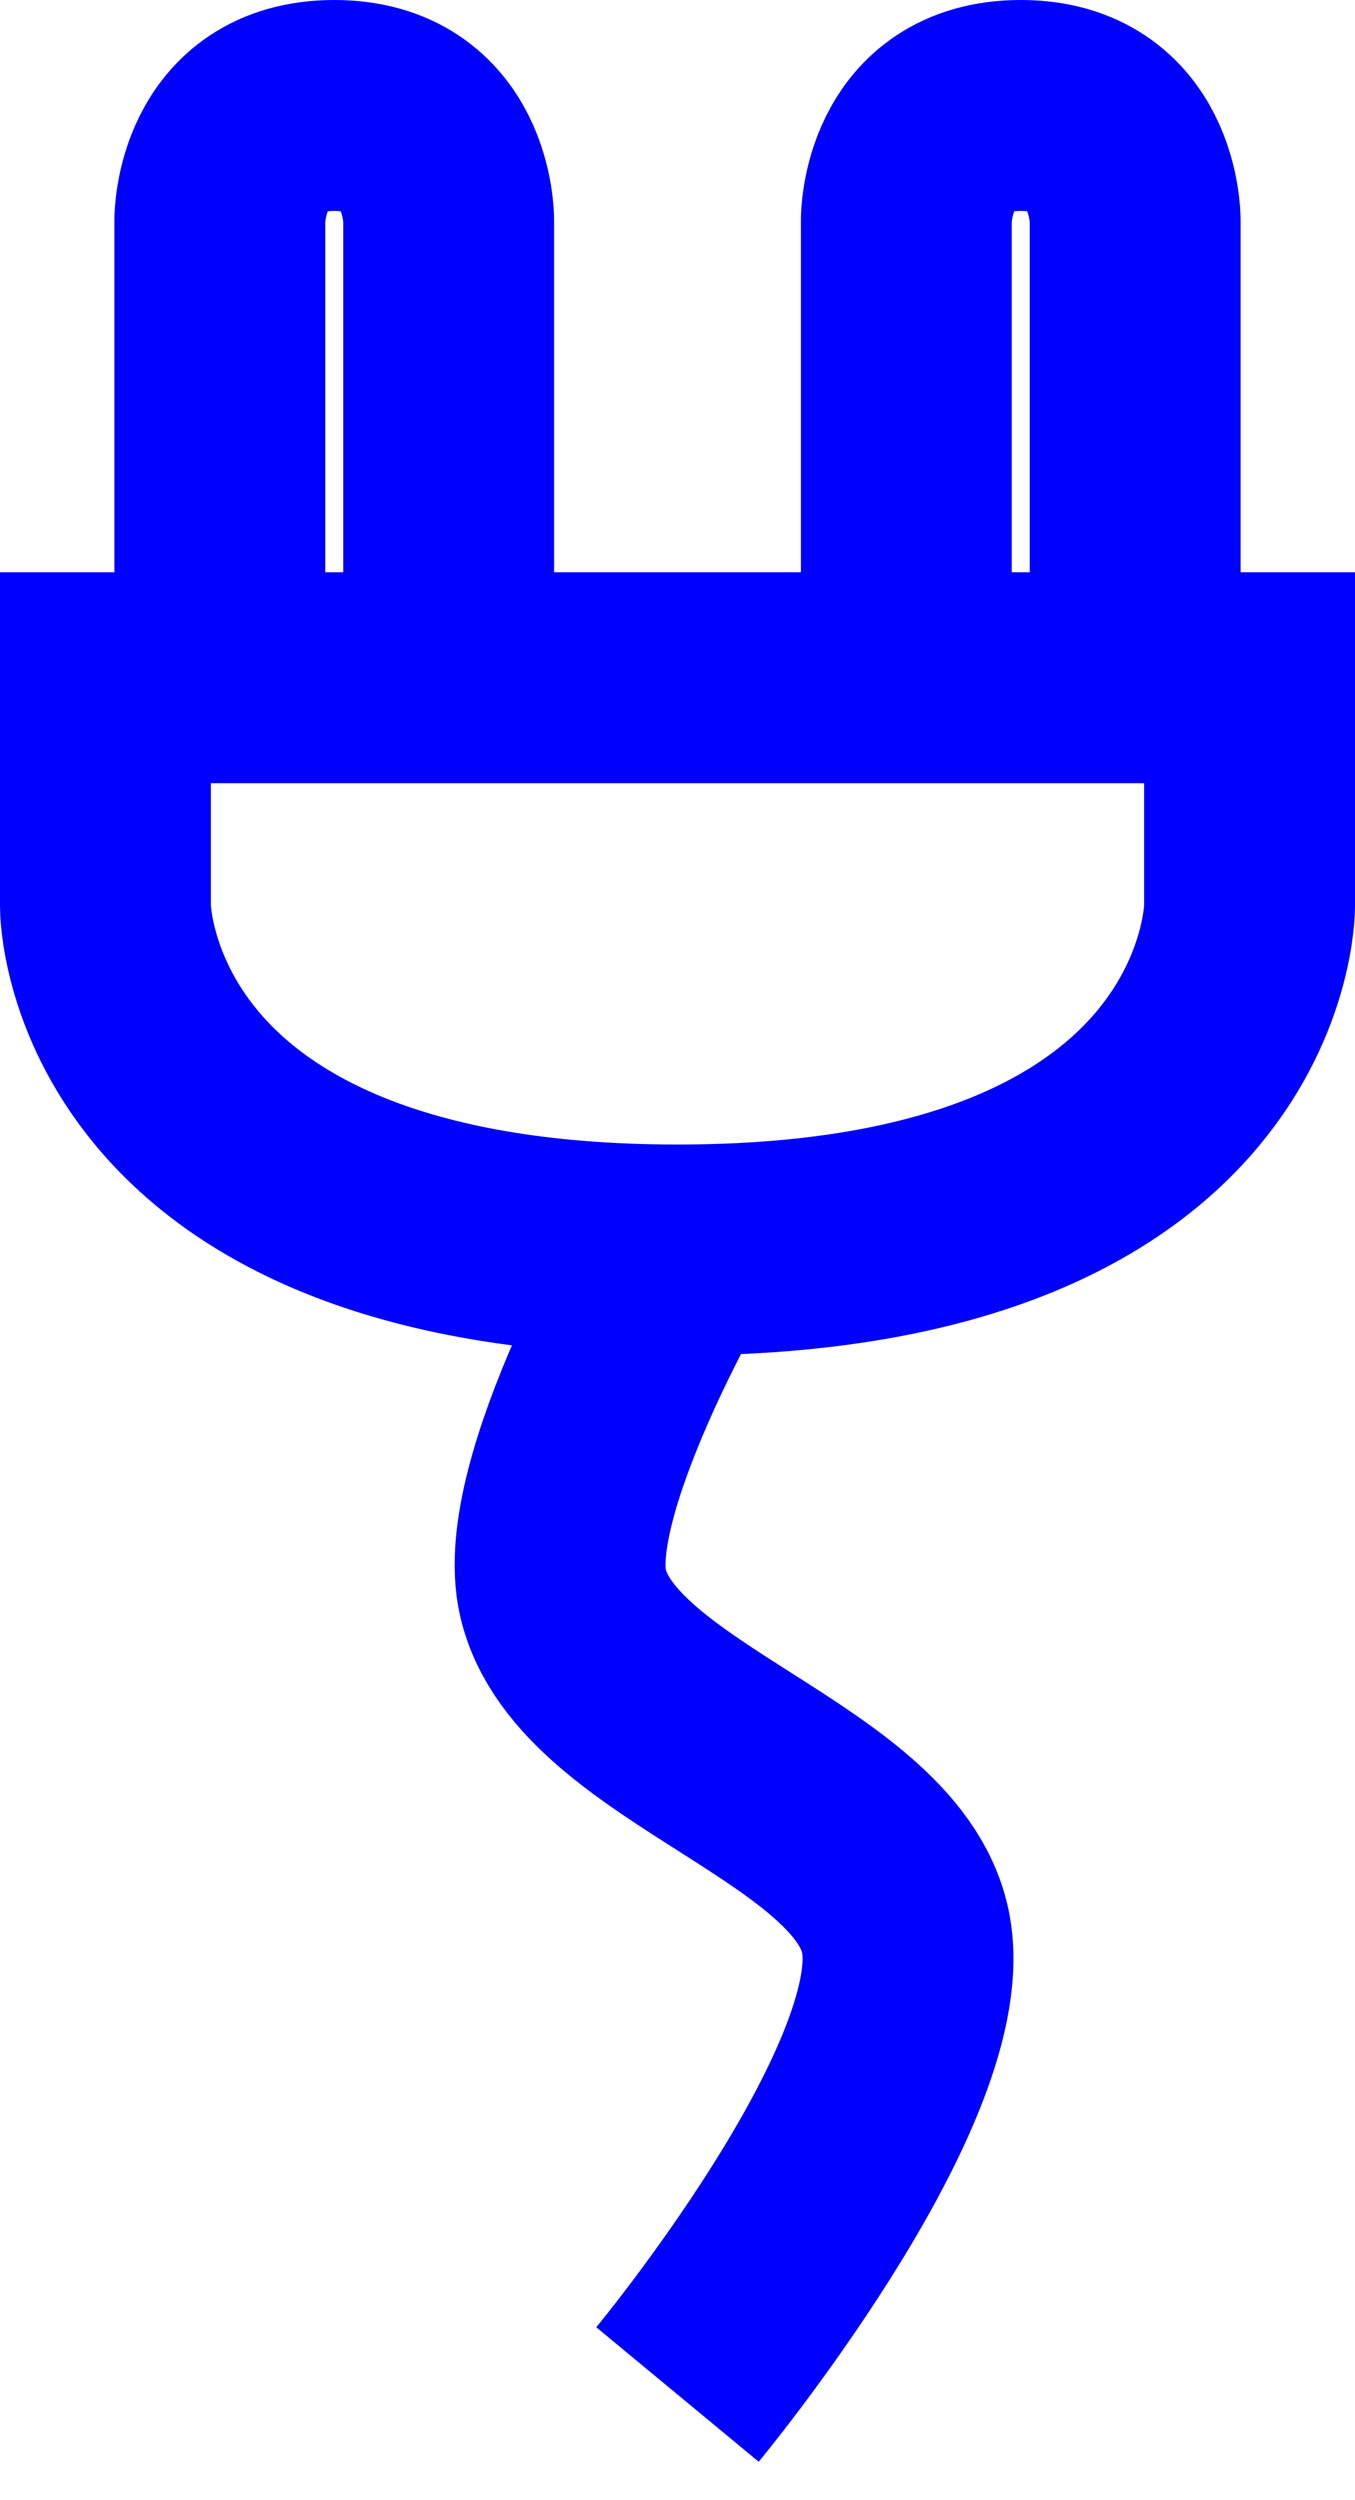 <?xml version="1.0" encoding="UTF-8" standalone="no"?>
<!-- Created with Inkscape (http://www.inkscape.org/) -->
<svg
   xmlns:dc="http://purl.org/dc/elements/1.1/"
   xmlns:cc="http://creativecommons.org/ns#"
   xmlns:rdf="http://www.w3.org/1999/02/22-rdf-syntax-ns#"
   xmlns:svg="http://www.w3.org/2000/svg"
   xmlns="http://www.w3.org/2000/svg"
   xmlns:sodipodi="http://sodipodi.sourceforge.net/DTD/sodipodi-0.dtd"
   xmlns:inkscape="http://www.inkscape.org/namespaces/inkscape"
   width="192.782"
   height="355.563"
   id="svg3554"
   sodipodi:version="0.32"
   inkscape:version="0.46+pre4"
   version="1.0"
   sodipodi:docname="plugin-icon.svg"
   inkscape:output_extension="org.inkscape.output.svg.inkscape">
  <defs
     id="defs3556">
    <inkscape:perspective
       sodipodi:type="inkscape:persp3d"
       inkscape:vp_x="0 : 526.18109 : 1"
       inkscape:vp_y="0 : 1000 : 0"
       inkscape:vp_z="744.09448 : 526.18109 : 1"
       inkscape:persp3d-origin="372.04724 : 350.78739 : 1"
       id="perspective3562" />
  </defs>
  <sodipodi:namedview
     id="base"
     pagecolor="#ffffff"
     bordercolor="#666666"
     borderopacity="1.0"
     gridtolerance="10000"
     guidetolerance="10"
     objecttolerance="10"
     inkscape:pageopacity="0.0"
     inkscape:pageshadow="2"
     inkscape:zoom="1.4"
     inkscape:cx="92.039064"
     inkscape:cy="192.25969"
     inkscape:document-units="px"
     inkscape:current-layer="layer1"
     showgrid="false"
     inkscape:window-width="1280"
     inkscape:window-height="751"
     inkscape:window-x="-4"
     inkscape:window-y="-4" />
  <g
     inkscape:label="Layer 1"
     inkscape:groupmode="layer"
     id="layer1"
     transform="translate(-161.916,-218.824)">
    <path
       id="path3238"
       style="fill:none;fill-rule:evenodd;stroke:#0000ff;stroke-width:30;stroke-linecap:butt;stroke-linejoin:miter;stroke-miterlimit:4;stroke-dasharray:none;stroke-opacity:1"
       d="M 176.916,315.215 L 339.698,315.215 L 339.698,347.771 C 339.698,347.771 339.698,396.606 258.307,396.606 C 176.916,396.606 176.916,347.771 176.916,347.771 L 176.916,315.215 z M 258.307,396.606 C 258.307,396.606 238.48,430.411 242.029,445.44 C 246.789,465.605 287.544,473.824 290.863,494.275 C 294.361,515.832 258.307,559.388 258.307,559.388 M 193.194,315.215 L 193.194,250.102 C 193.194,250.102 193.194,233.824 209.472,233.824 C 225.75,233.824 225.75,250.102 225.75,250.102 L 225.75,315.215 L 193.194,315.215 z M 290.863,315.215 L 290.863,250.102 C 290.863,250.102 290.863,233.824 307.141,233.824 C 323.419,233.824 323.419,250.102 323.419,250.102 L 323.419,315.215 L 290.863,315.215 z"
       inkscape:export-filename="C:\Documents and Settings\Mohamed\My Documents\Clicker\clker-plugin.png"
       inkscape:export-xdpi="4.3783088"
       inkscape:export-ydpi="4.3783088" />
  </g>
</svg>
